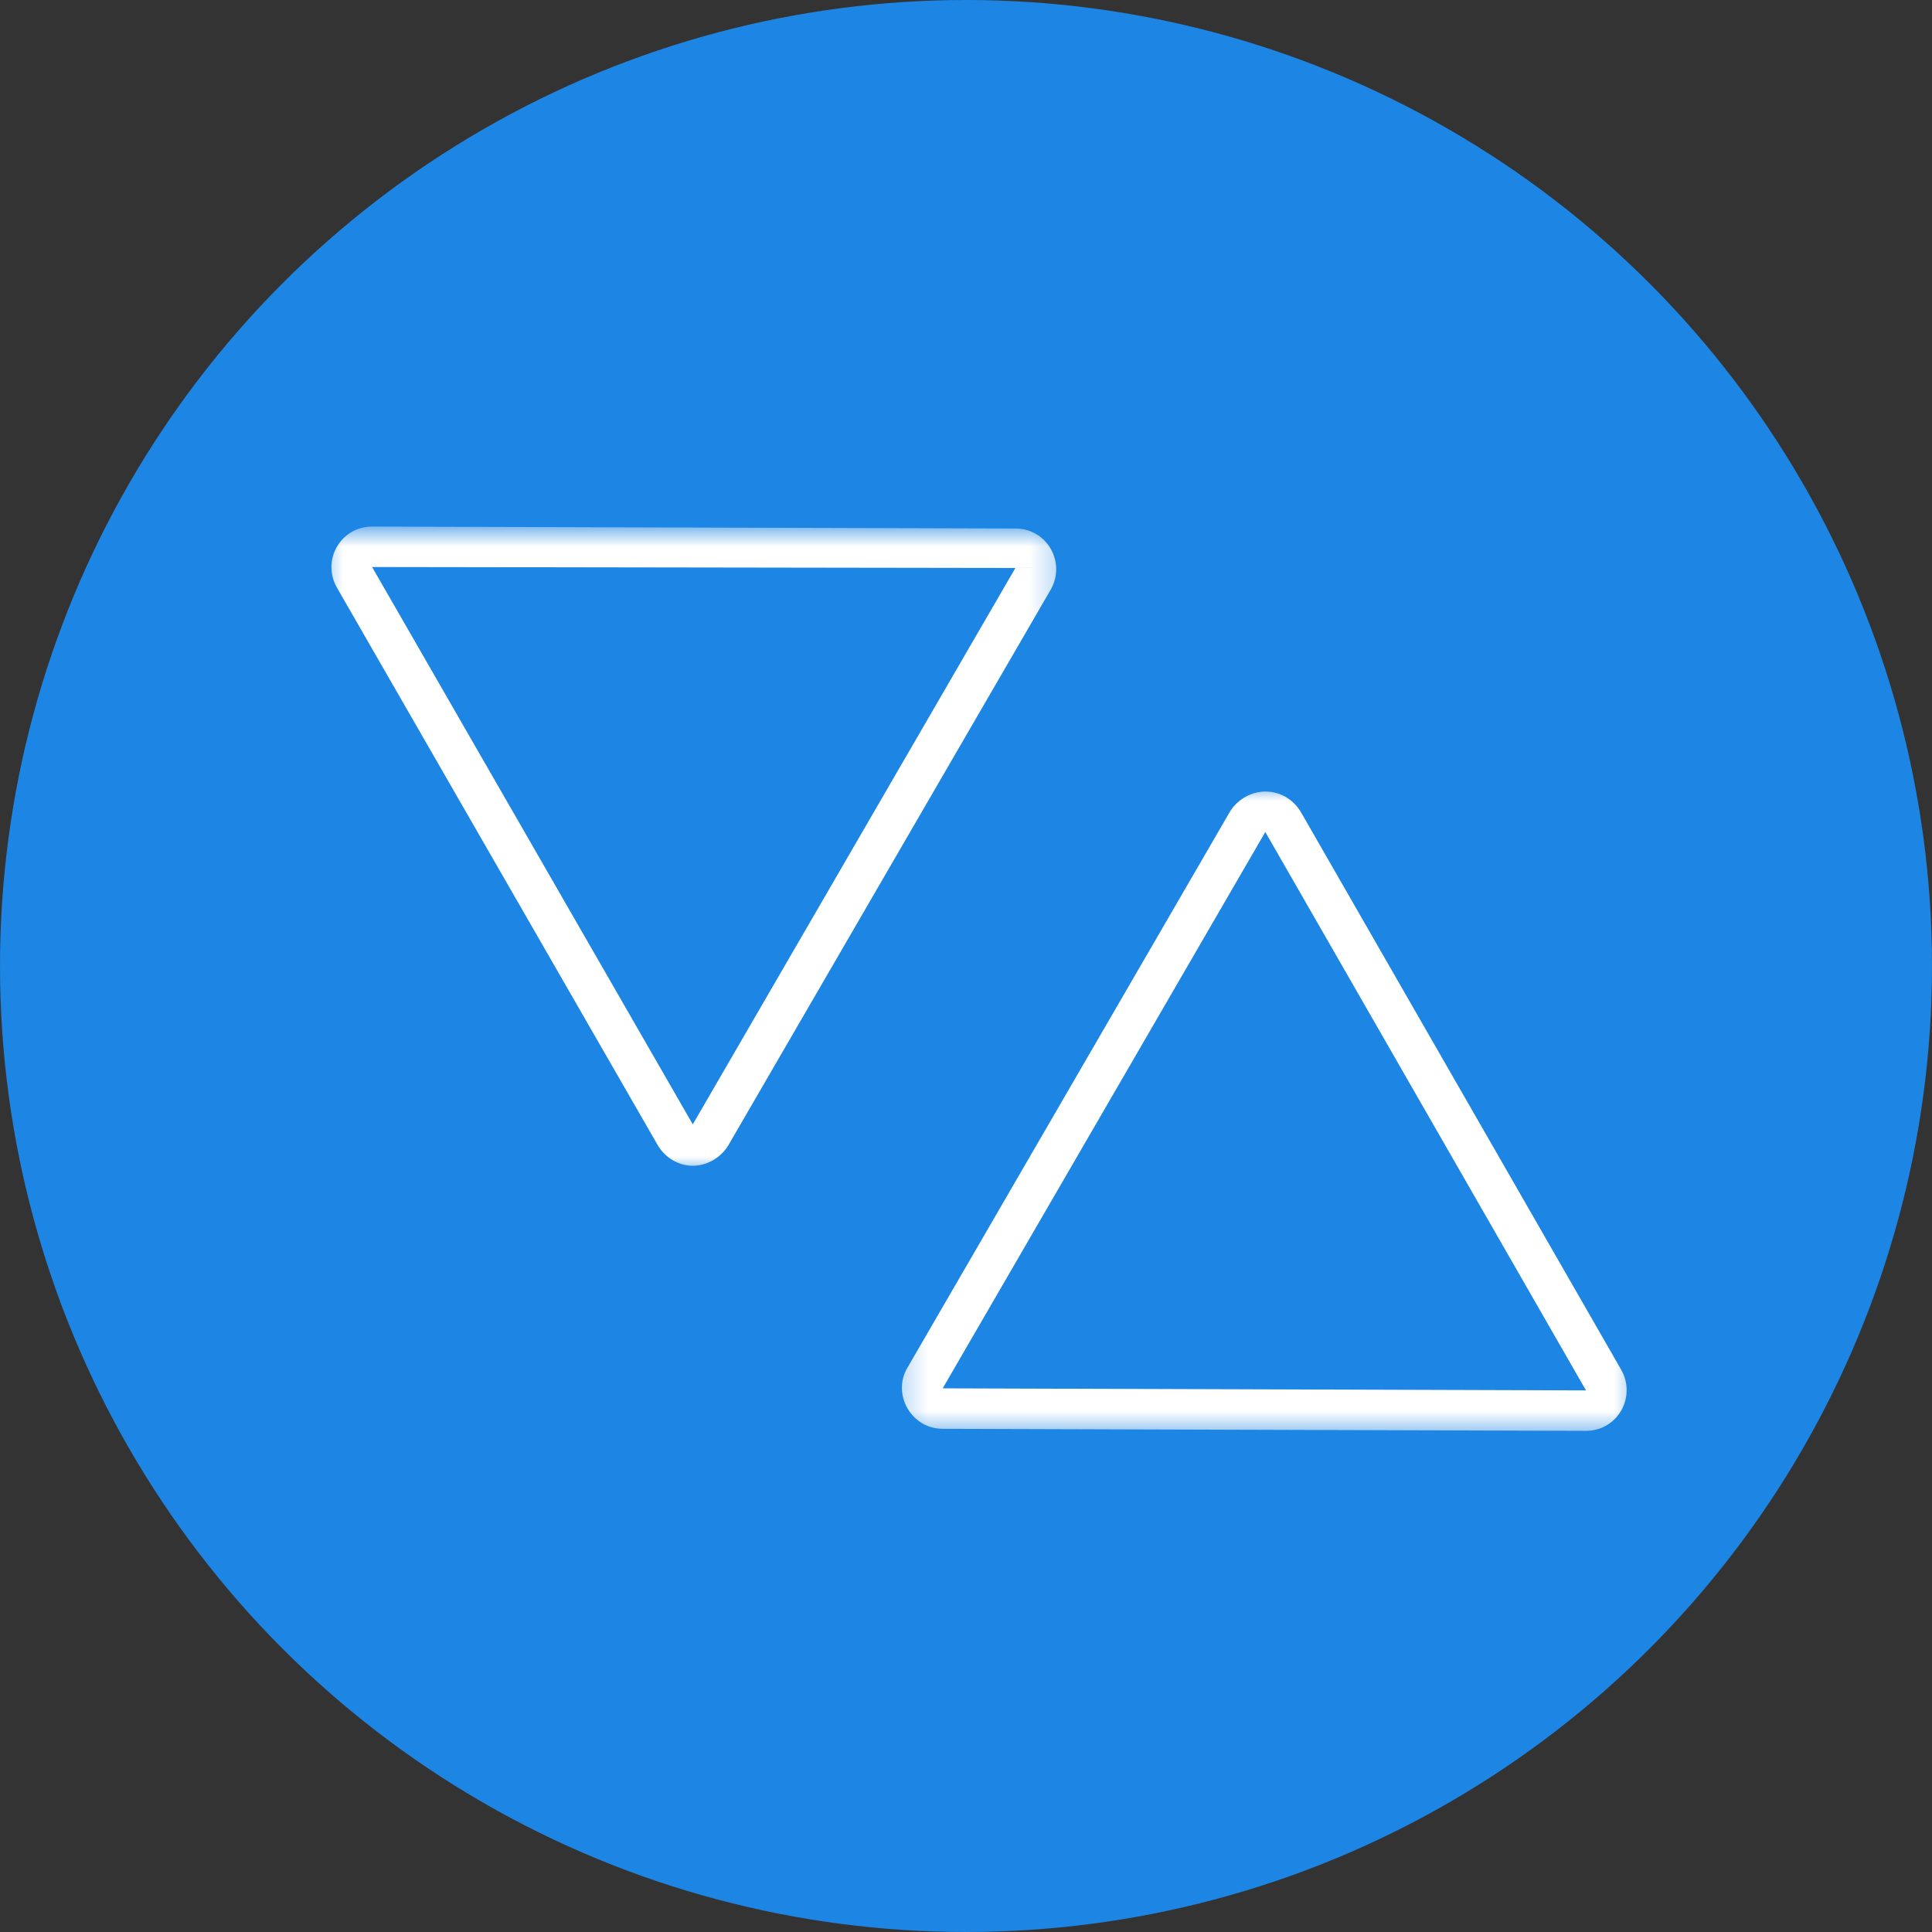 <svg width="76" height="76" viewBox="0 0 76 76" fill="none" xmlns="http://www.w3.org/2000/svg">
<rect x="0" y="0" width="76" height="76" fill="#333333" stroke="none"/>
<circle cx="38" cy="38" r="38" fill="#1D85E3"/>
<mask id="mask0_1450_859" style="mask-type:luminance" maskUnits="userSpaceOnUse" x="12" y="20" width="30" height="27">
<path d="M12.5 20.714H41.75V46.083H12.5V20.714Z" fill="white"/>
</mask>
<g mask="url(#mask0_1450_859)">
<path d="M27.252 45.859C27.769 45.859 28.327 45.58 28.645 45.063L41.34 23.181C41.937 22.106 41.179 20.79 39.943 20.79L14.637 20.714C13.406 20.714 12.649 22.026 13.245 23.101L25.86 45.025C26.177 45.58 26.736 45.859 27.252 45.859ZM14.637 22.305L39.943 22.343L27.252 44.23L14.637 22.305Z" fill="white"/>
</g>
<mask id="mask1_1450_859" style="mask-type:luminance" maskUnits="userSpaceOnUse" x="35" y="30" width="30" height="27">
<path d="M35.25 30.917H64.5V56.464H35.25V30.917Z" fill="white"/>
</mask>
<g mask="url(#mask1_1450_859)">
<path d="M37.083 56.206L62.389 56.286C63.62 56.286 64.377 54.97 63.781 53.895L51.166 31.932C50.848 31.416 50.332 31.137 49.774 31.137C49.257 31.137 48.699 31.416 48.381 31.932L35.686 53.819C35.089 54.851 35.847 56.206 37.083 56.206ZM49.774 32.728L62.389 54.695L37.083 54.614L49.774 32.728Z" fill="white"/>
</g>
</svg>
